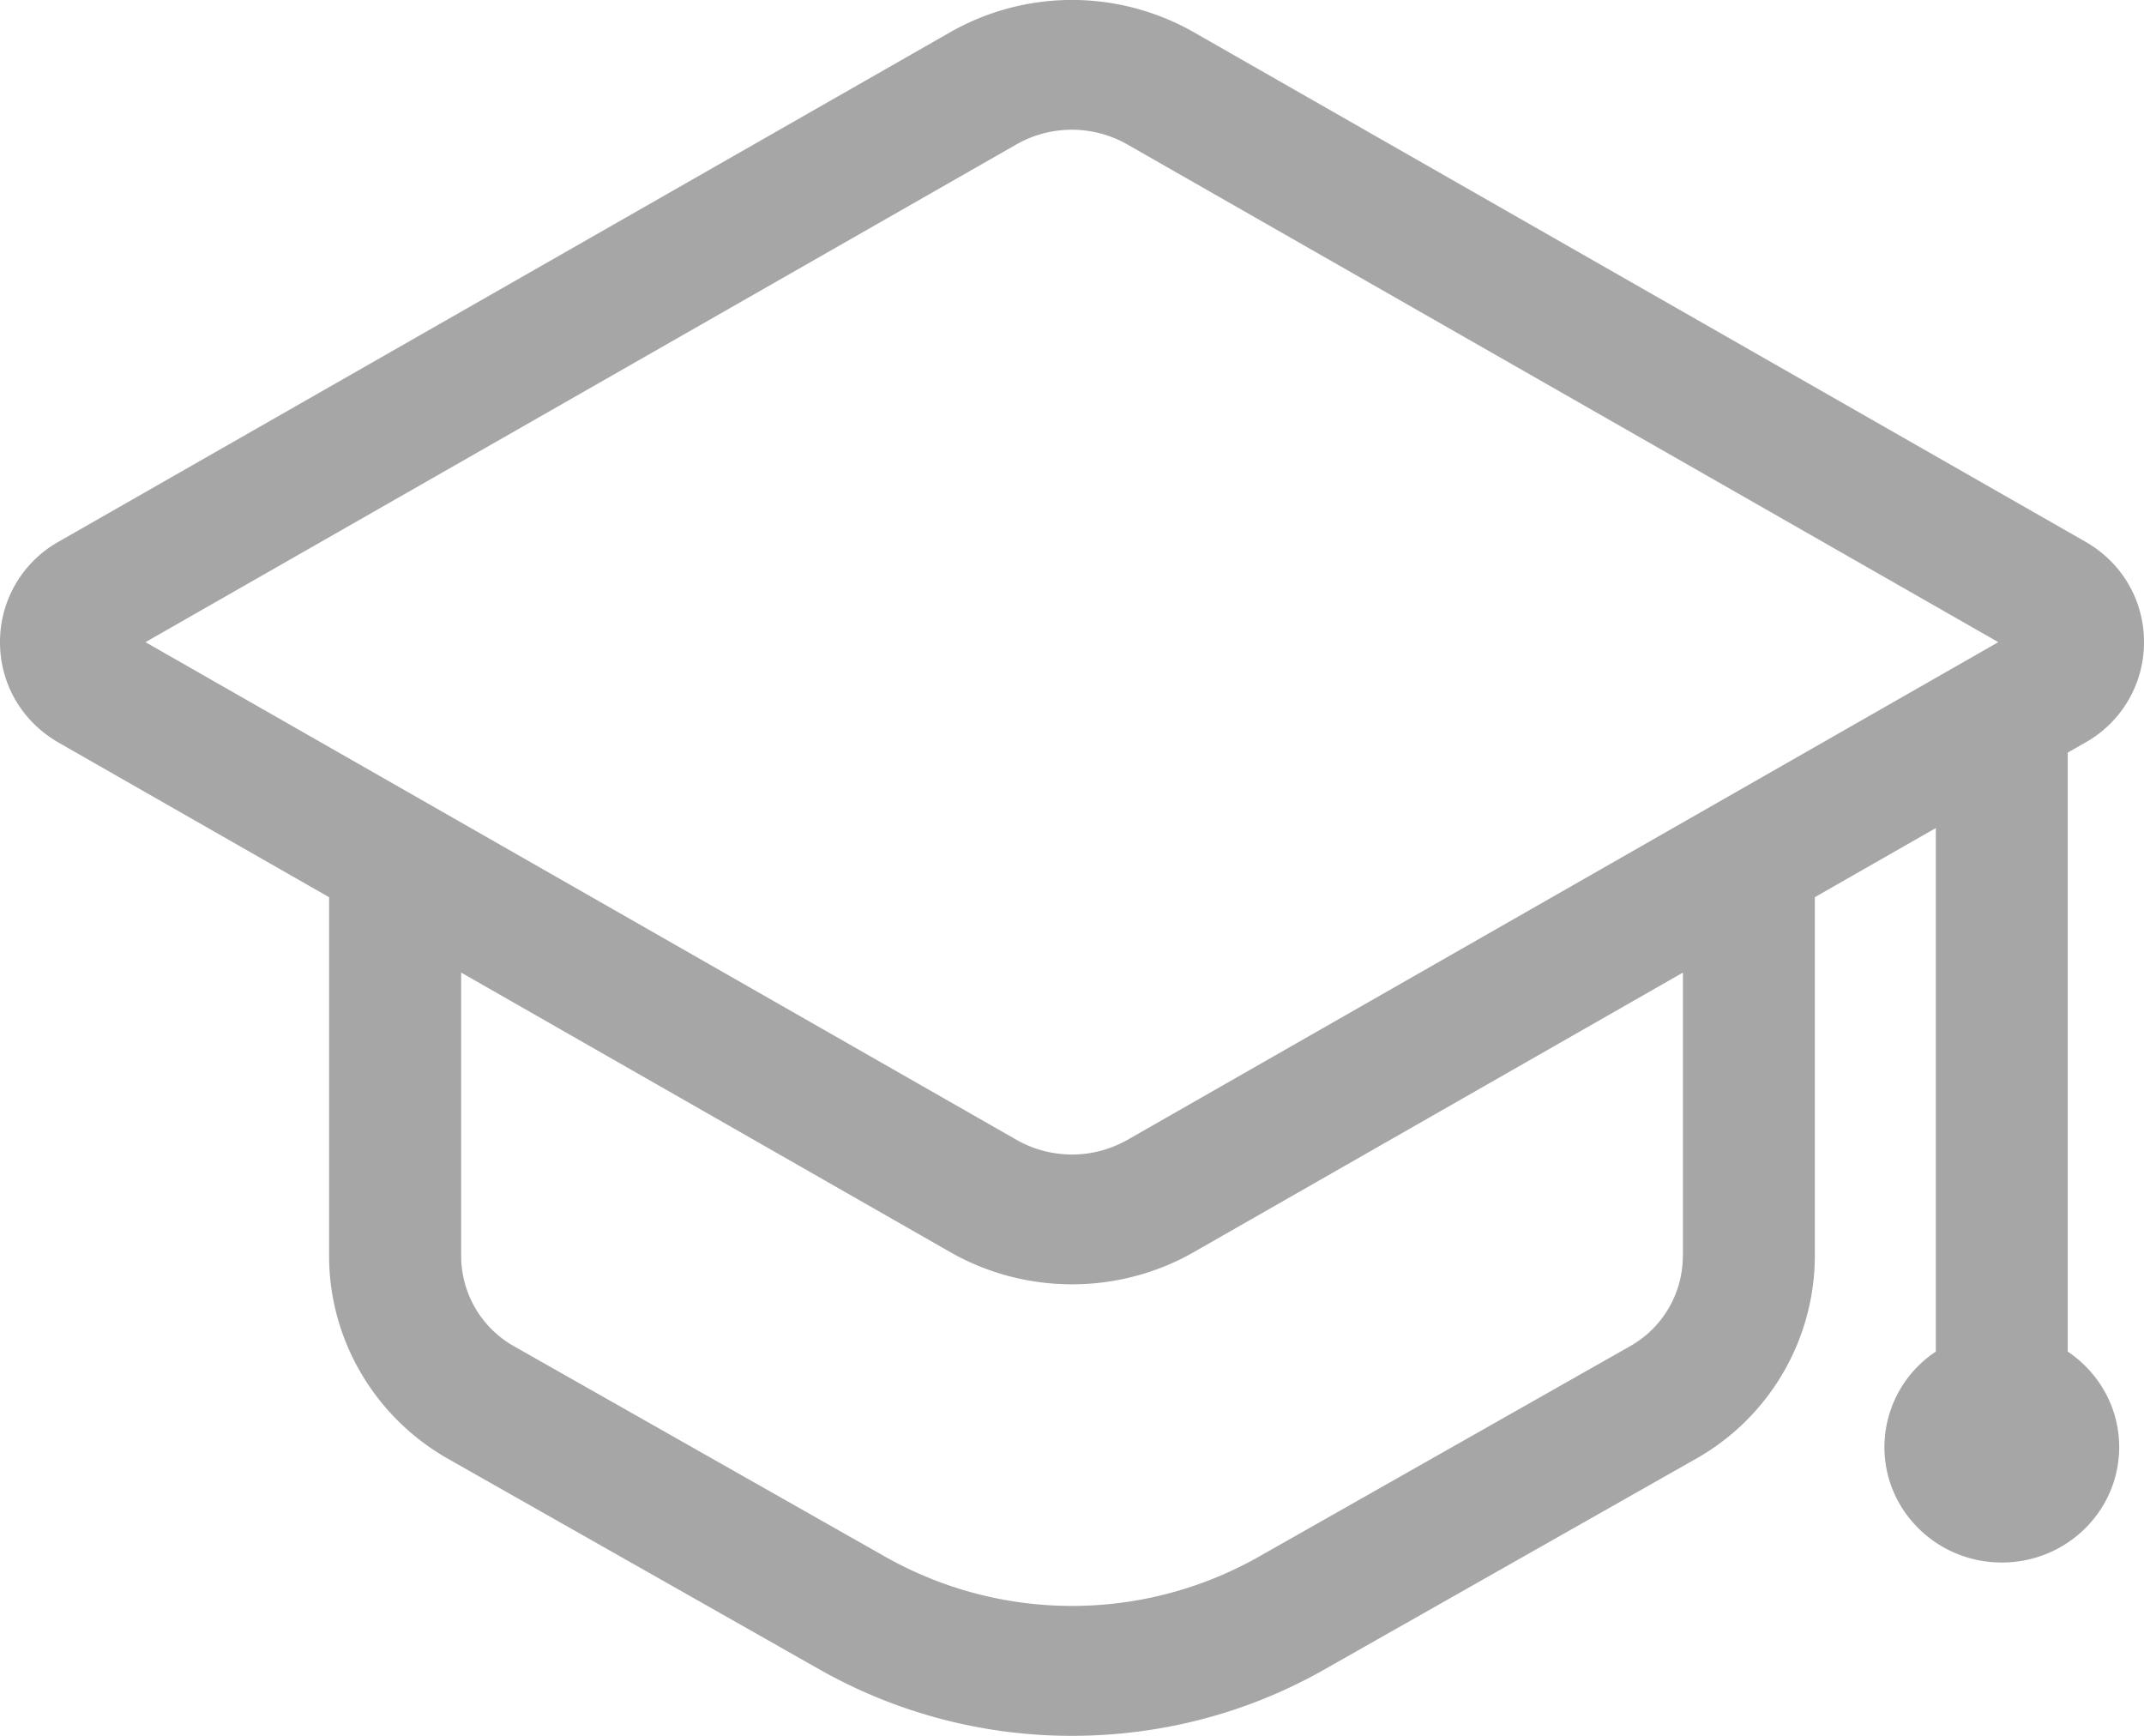 <svg width="42" height="34" viewBox="0 0 42 34" fill="none" xmlns="http://www.w3.org/2000/svg">
    <path d="M40.506 26.474V14.742l.34-.195A2.248 2.248 0 0 0 42 12.577c0-.82-.43-1.558-1.154-1.97L23.384.63a4.819 4.819 0 0 0-4.768 0L1.152 10.608A2.25 2.25 0 0 0 0 12.578c0 .82.43 1.556 1.152 1.97l5.295 3.026v7.033c0 1.633.893 3.152 2.33 3.967l7.288 4.132A10.015 10.015 0 0 0 21 34c1.707 0 3.412-.43 4.934-1.294l7.288-4.132a4.575 4.575 0 0 0 2.33-3.967v-7.034l2.37-1.354v10.255a2.248 2.248 0 0 0-1.007 1.87c0 1.249 1.03 2.261 2.3 2.261 1.27 0 2.299-1.012 2.299-2.261 0-.777-.4-1.462-1.007-1.87zm-7.538-1.868h-.002a2.03 2.03 0 0 1-1.035 1.763l-7.288 4.132a7.428 7.428 0 0 1-7.285 0l-7.289-4.132a2.032 2.032 0 0 1-1.035-1.763V19.05l9.582 5.476c.736.42 1.56.63 2.385.63.824 0 1.649-.21 2.384-.63l9.583-5.476v5.556zm-10.883-2.279a2.195 2.195 0 0 1-2.17 0L2.85 12.578l17.062-9.75a2.195 2.195 0 0 1 2.17 0l17.064 9.75-17.062 9.75z" fill="#A6A6A6"/>
</svg>
